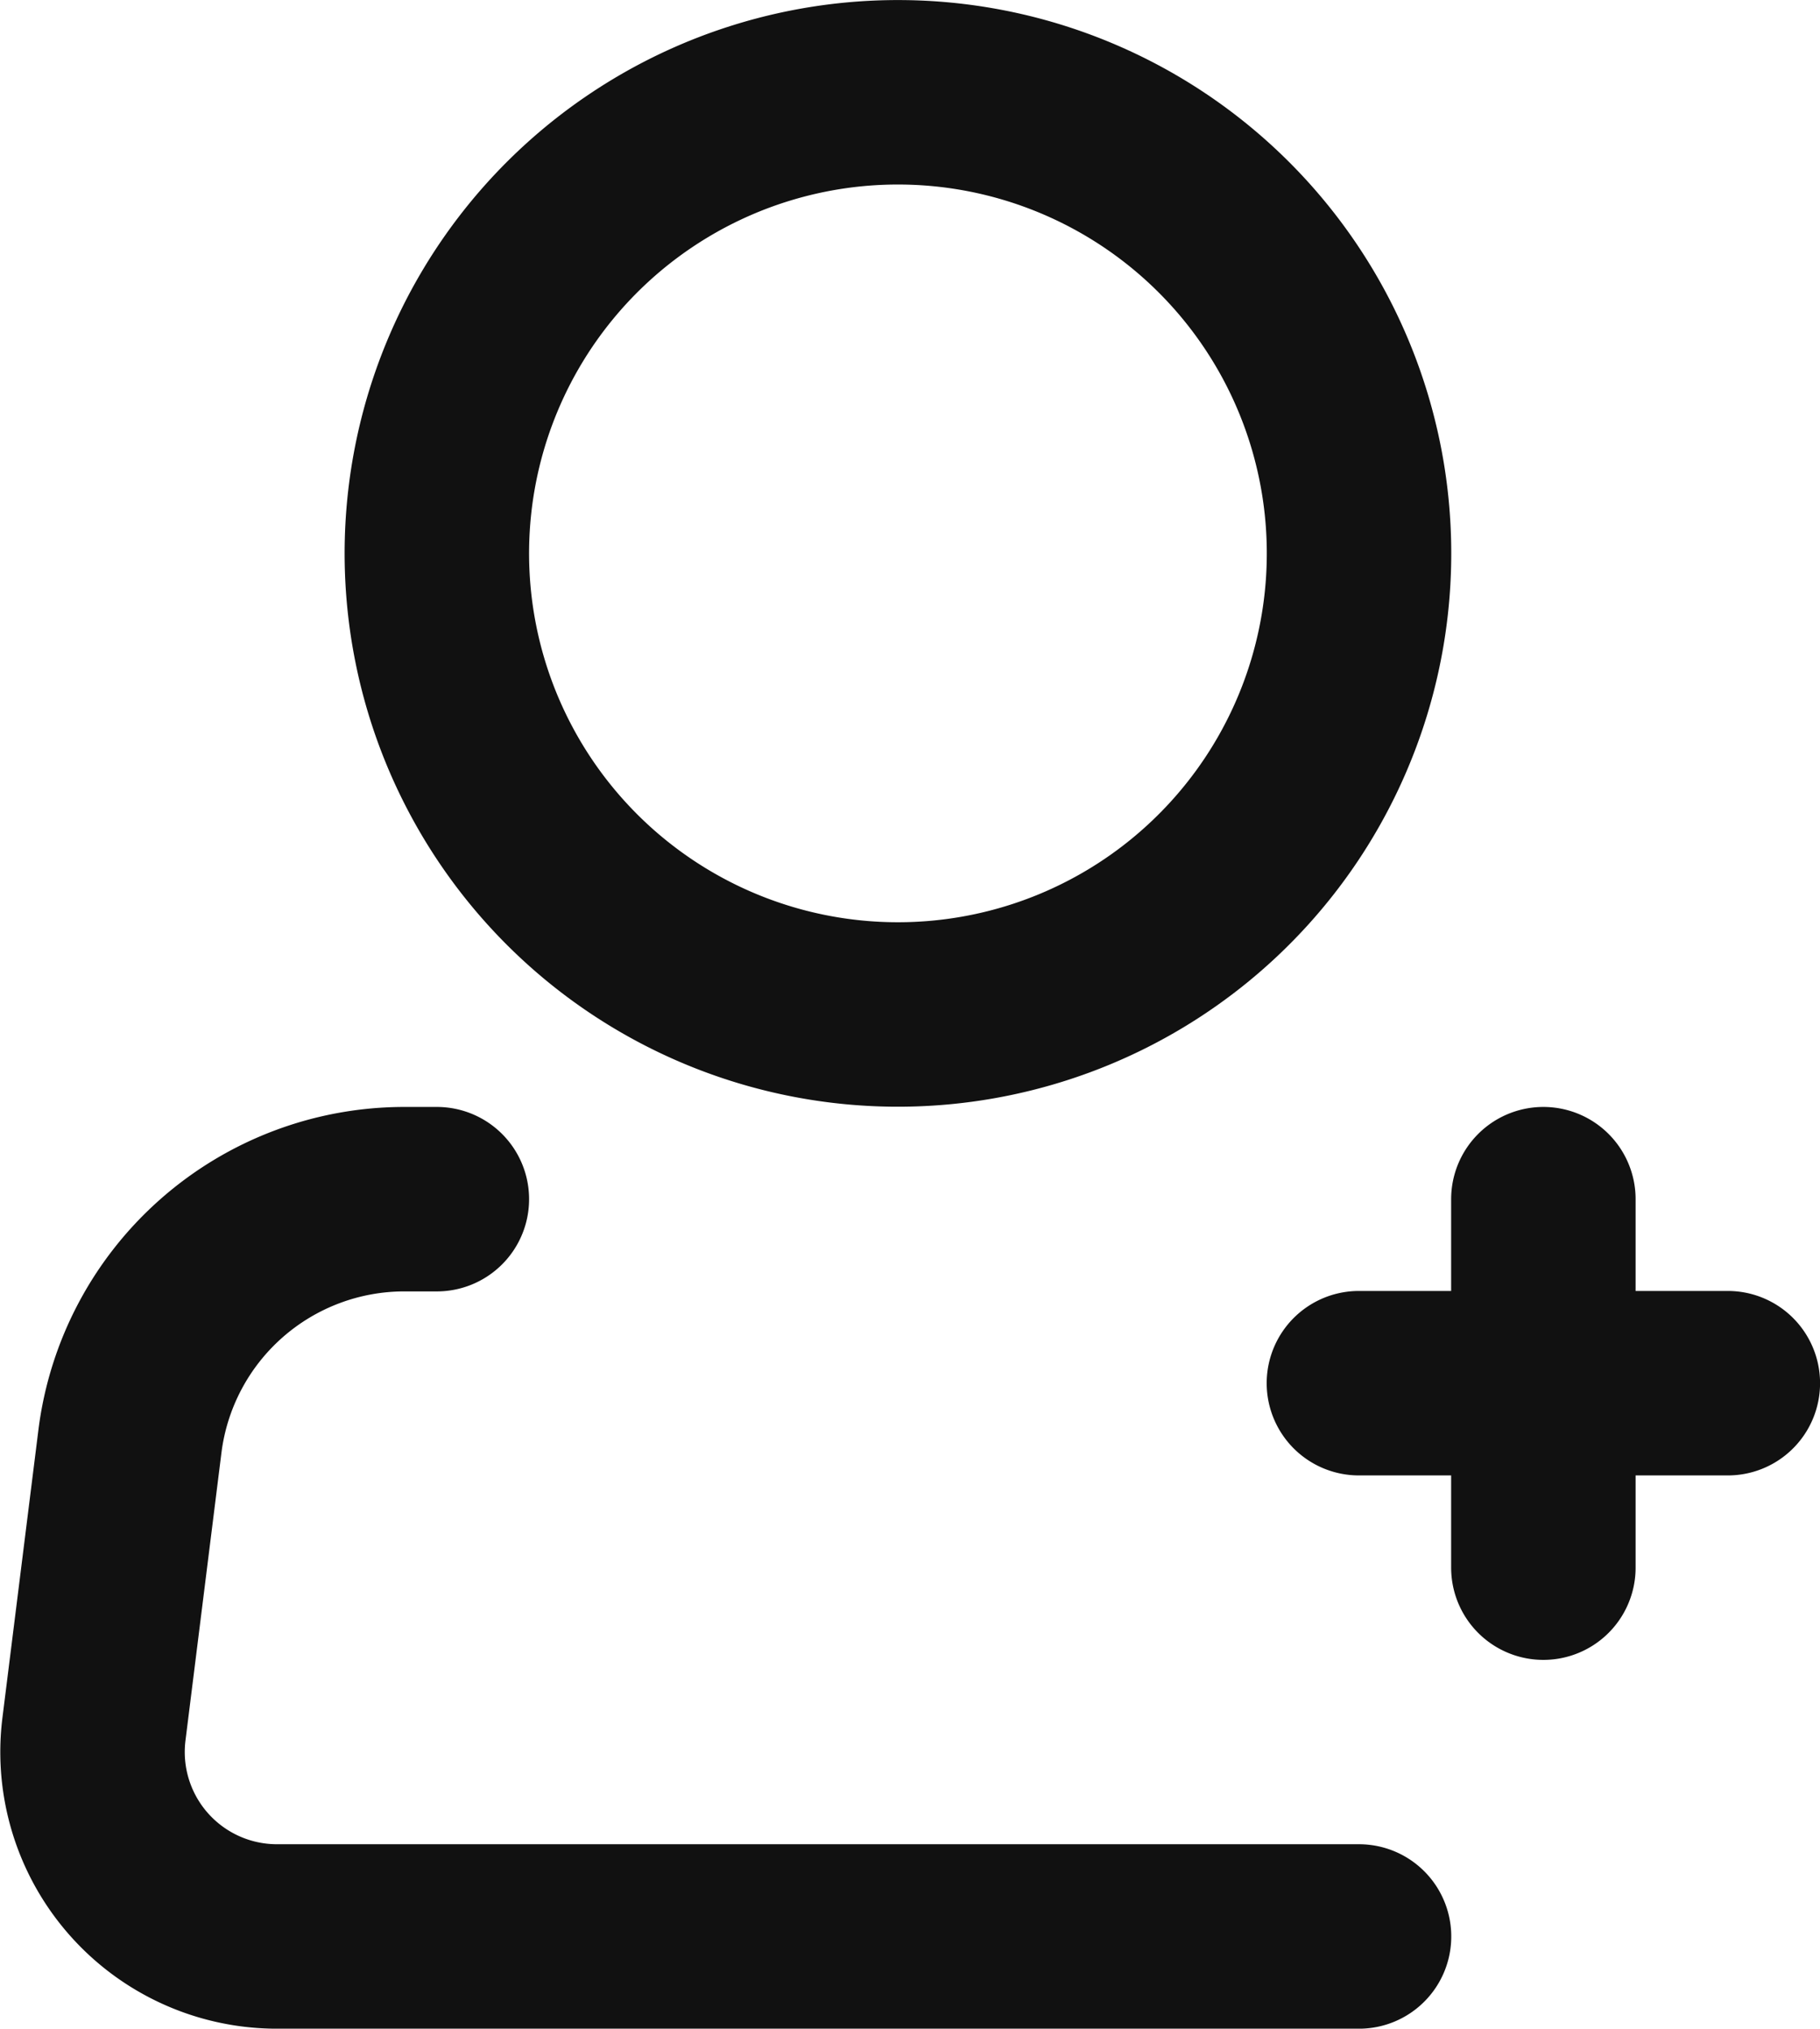 <svg xmlns="http://www.w3.org/2000/svg" width="16.448" height="18.333" viewBox="0 0 16.448 18.333">
  <g id="Icon_akar-person-add" data-name="Icon akar-person-add" transform="translate(-1.885 -0.833)">
    <path id="Trazado_3953" data-name="Trazado 3953" d="M14.167,5.833A4.167,4.167,0,1,1,10,1.667a4.167,4.167,0,0,1,4.167,4.167Z" fill="none" stroke="#111" stroke-width="1.667"/>
    <path id="Trazado_3954" data-name="Trazado 3954" d="M14.167,18.333H4.388A1.667,1.667,0,0,1,2.734,16.46l.325-2.6a2.5,2.5,0,0,1,2.482-2.19h.292m10,0V15m-1.667-1.667H17.5" fill="none" stroke="#111" stroke-linecap="round" stroke-linejoin="round" stroke-width="1.667"/>
  </g>
</svg>
